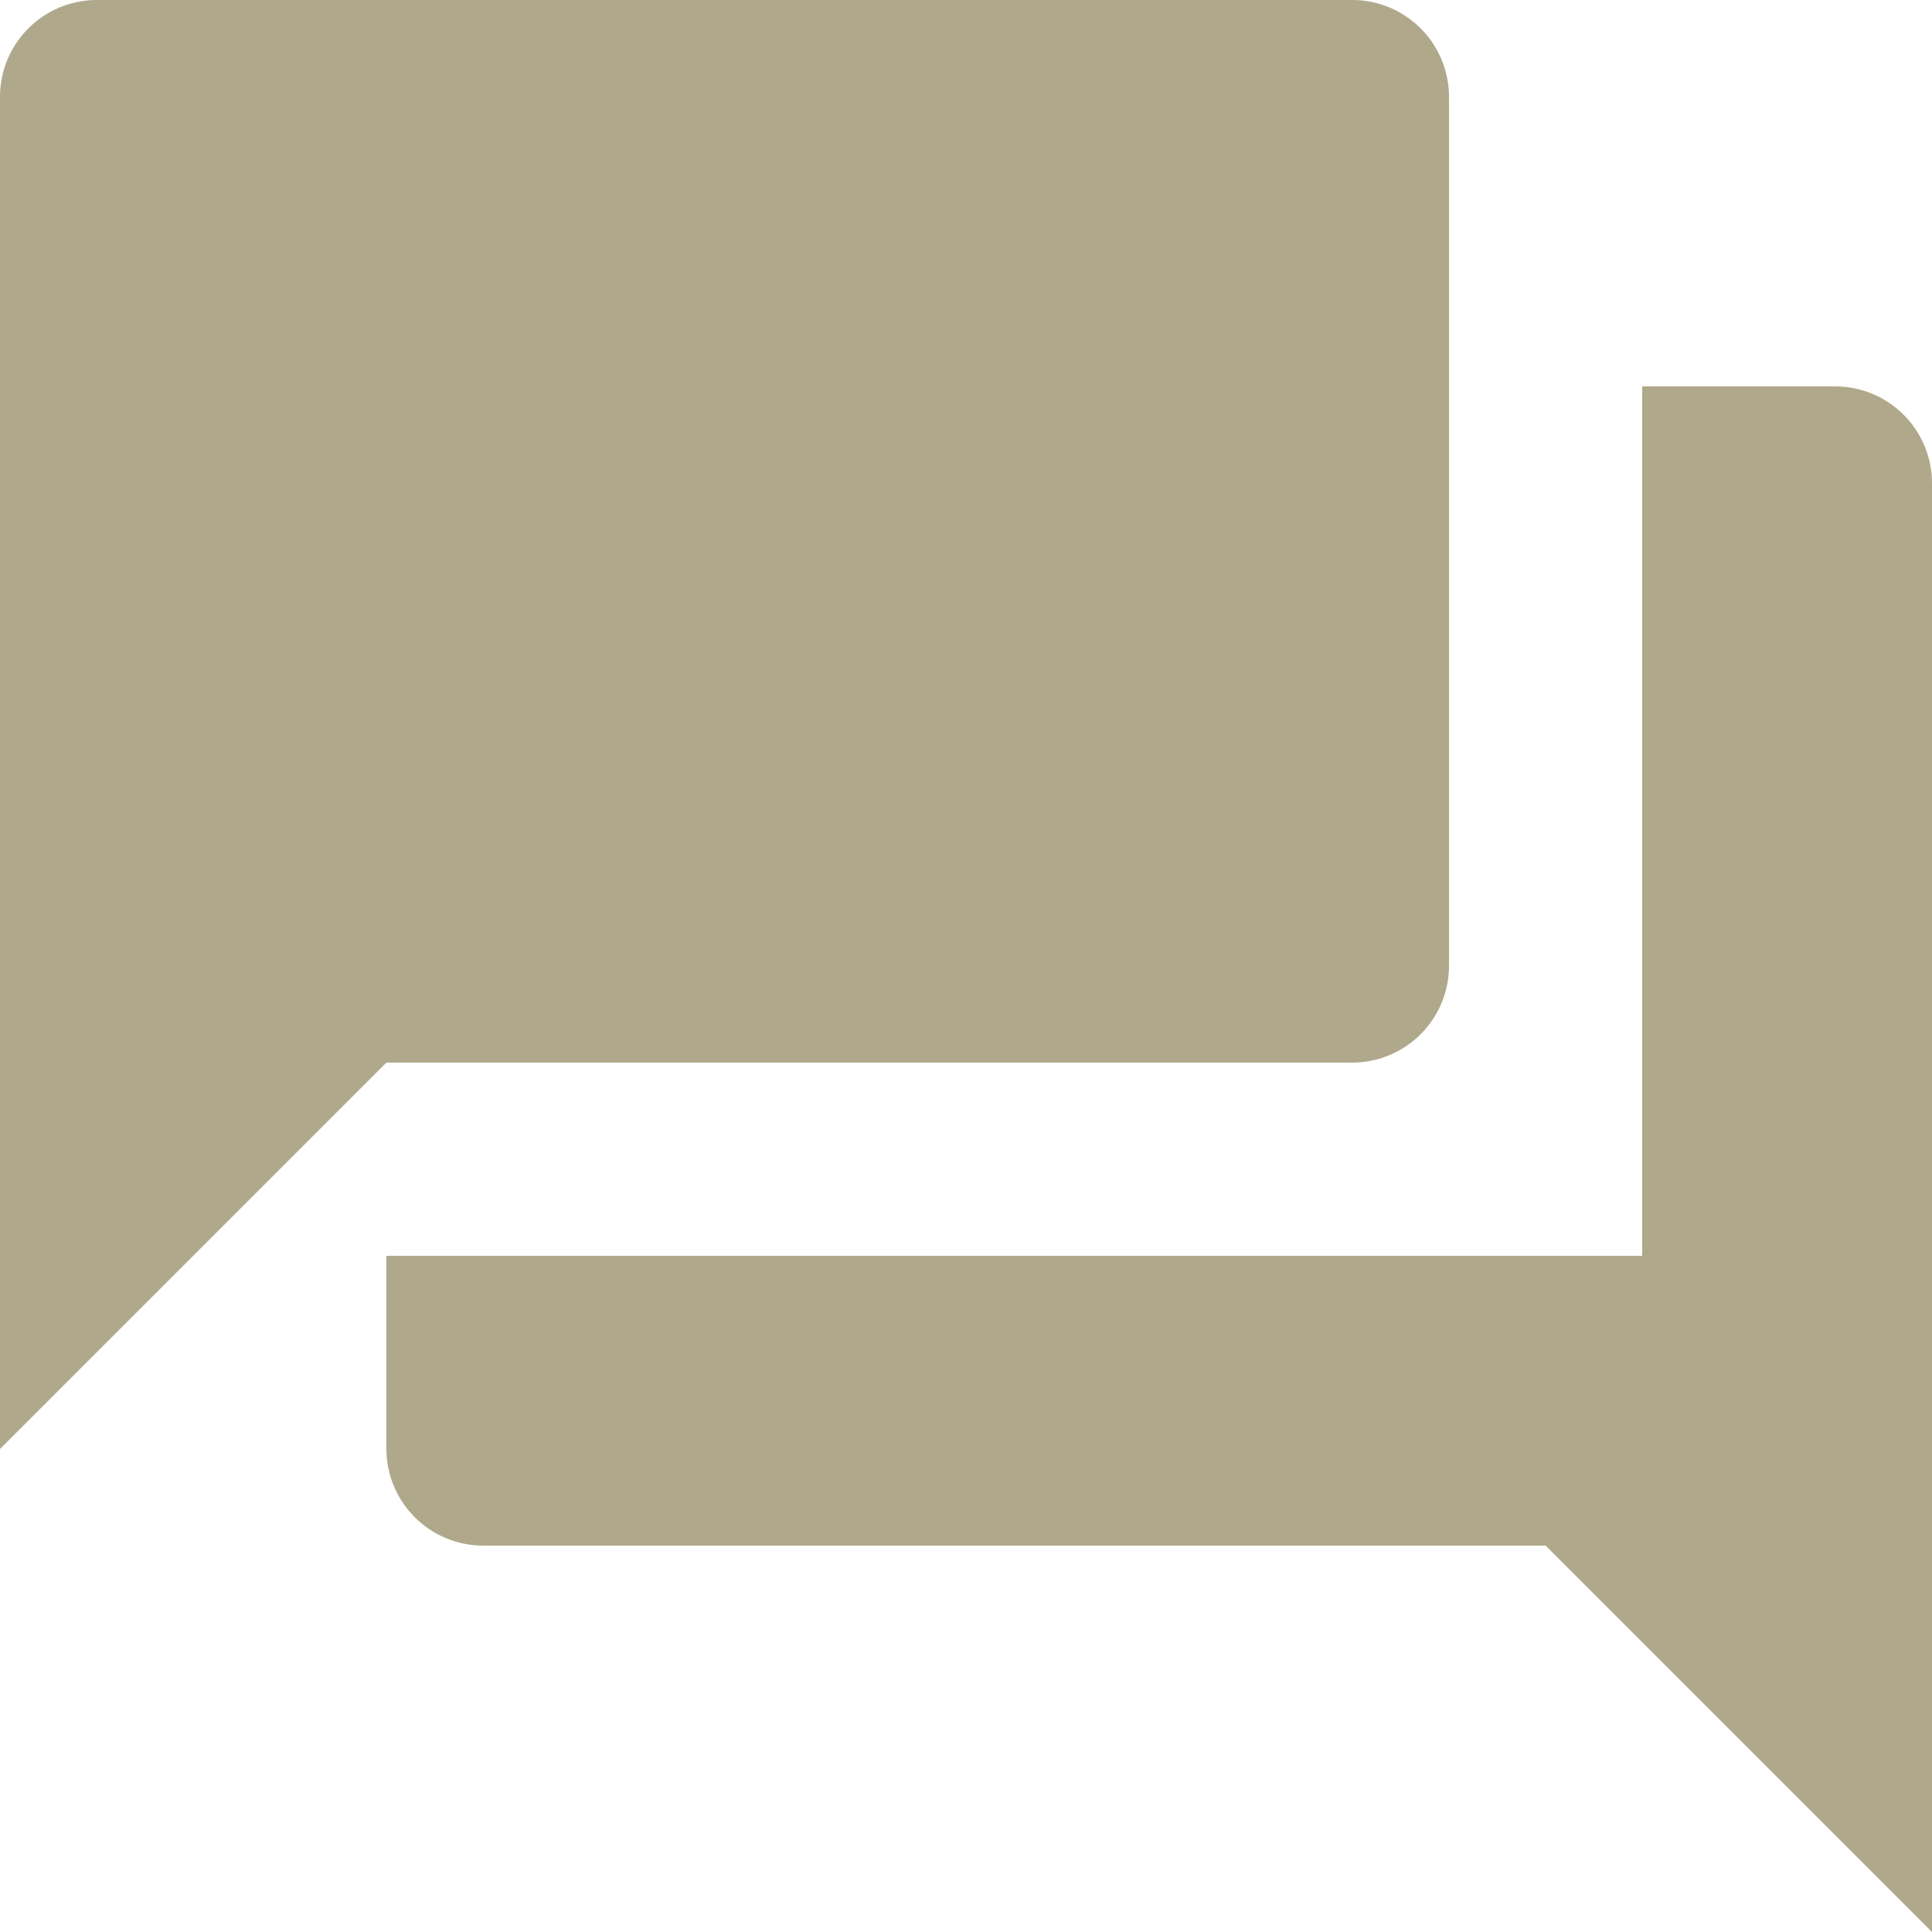 <svg xmlns="http://www.w3.org/2000/svg" width="43" height="43" viewBox="0 0 43 43">
  <path id="Icon_material-question-answer" data-name="Icon material-question-answer" d="M43.85,11.6h-4.3V30.95H11.6v4.3a2.156,2.156,0,0,0,2.15,2.15H37.4L46,46V13.75A2.156,2.156,0,0,0,43.85,11.6Zm-8.6,12.9V5.15A2.156,2.156,0,0,0,33.1,3H5.15A2.156,2.156,0,0,0,3,5.15v30.1l8.6-8.6H33.1A2.156,2.156,0,0,0,35.25,24.5Z" transform="translate(-3 -3)" fill="#afa88b"/>
</svg>

